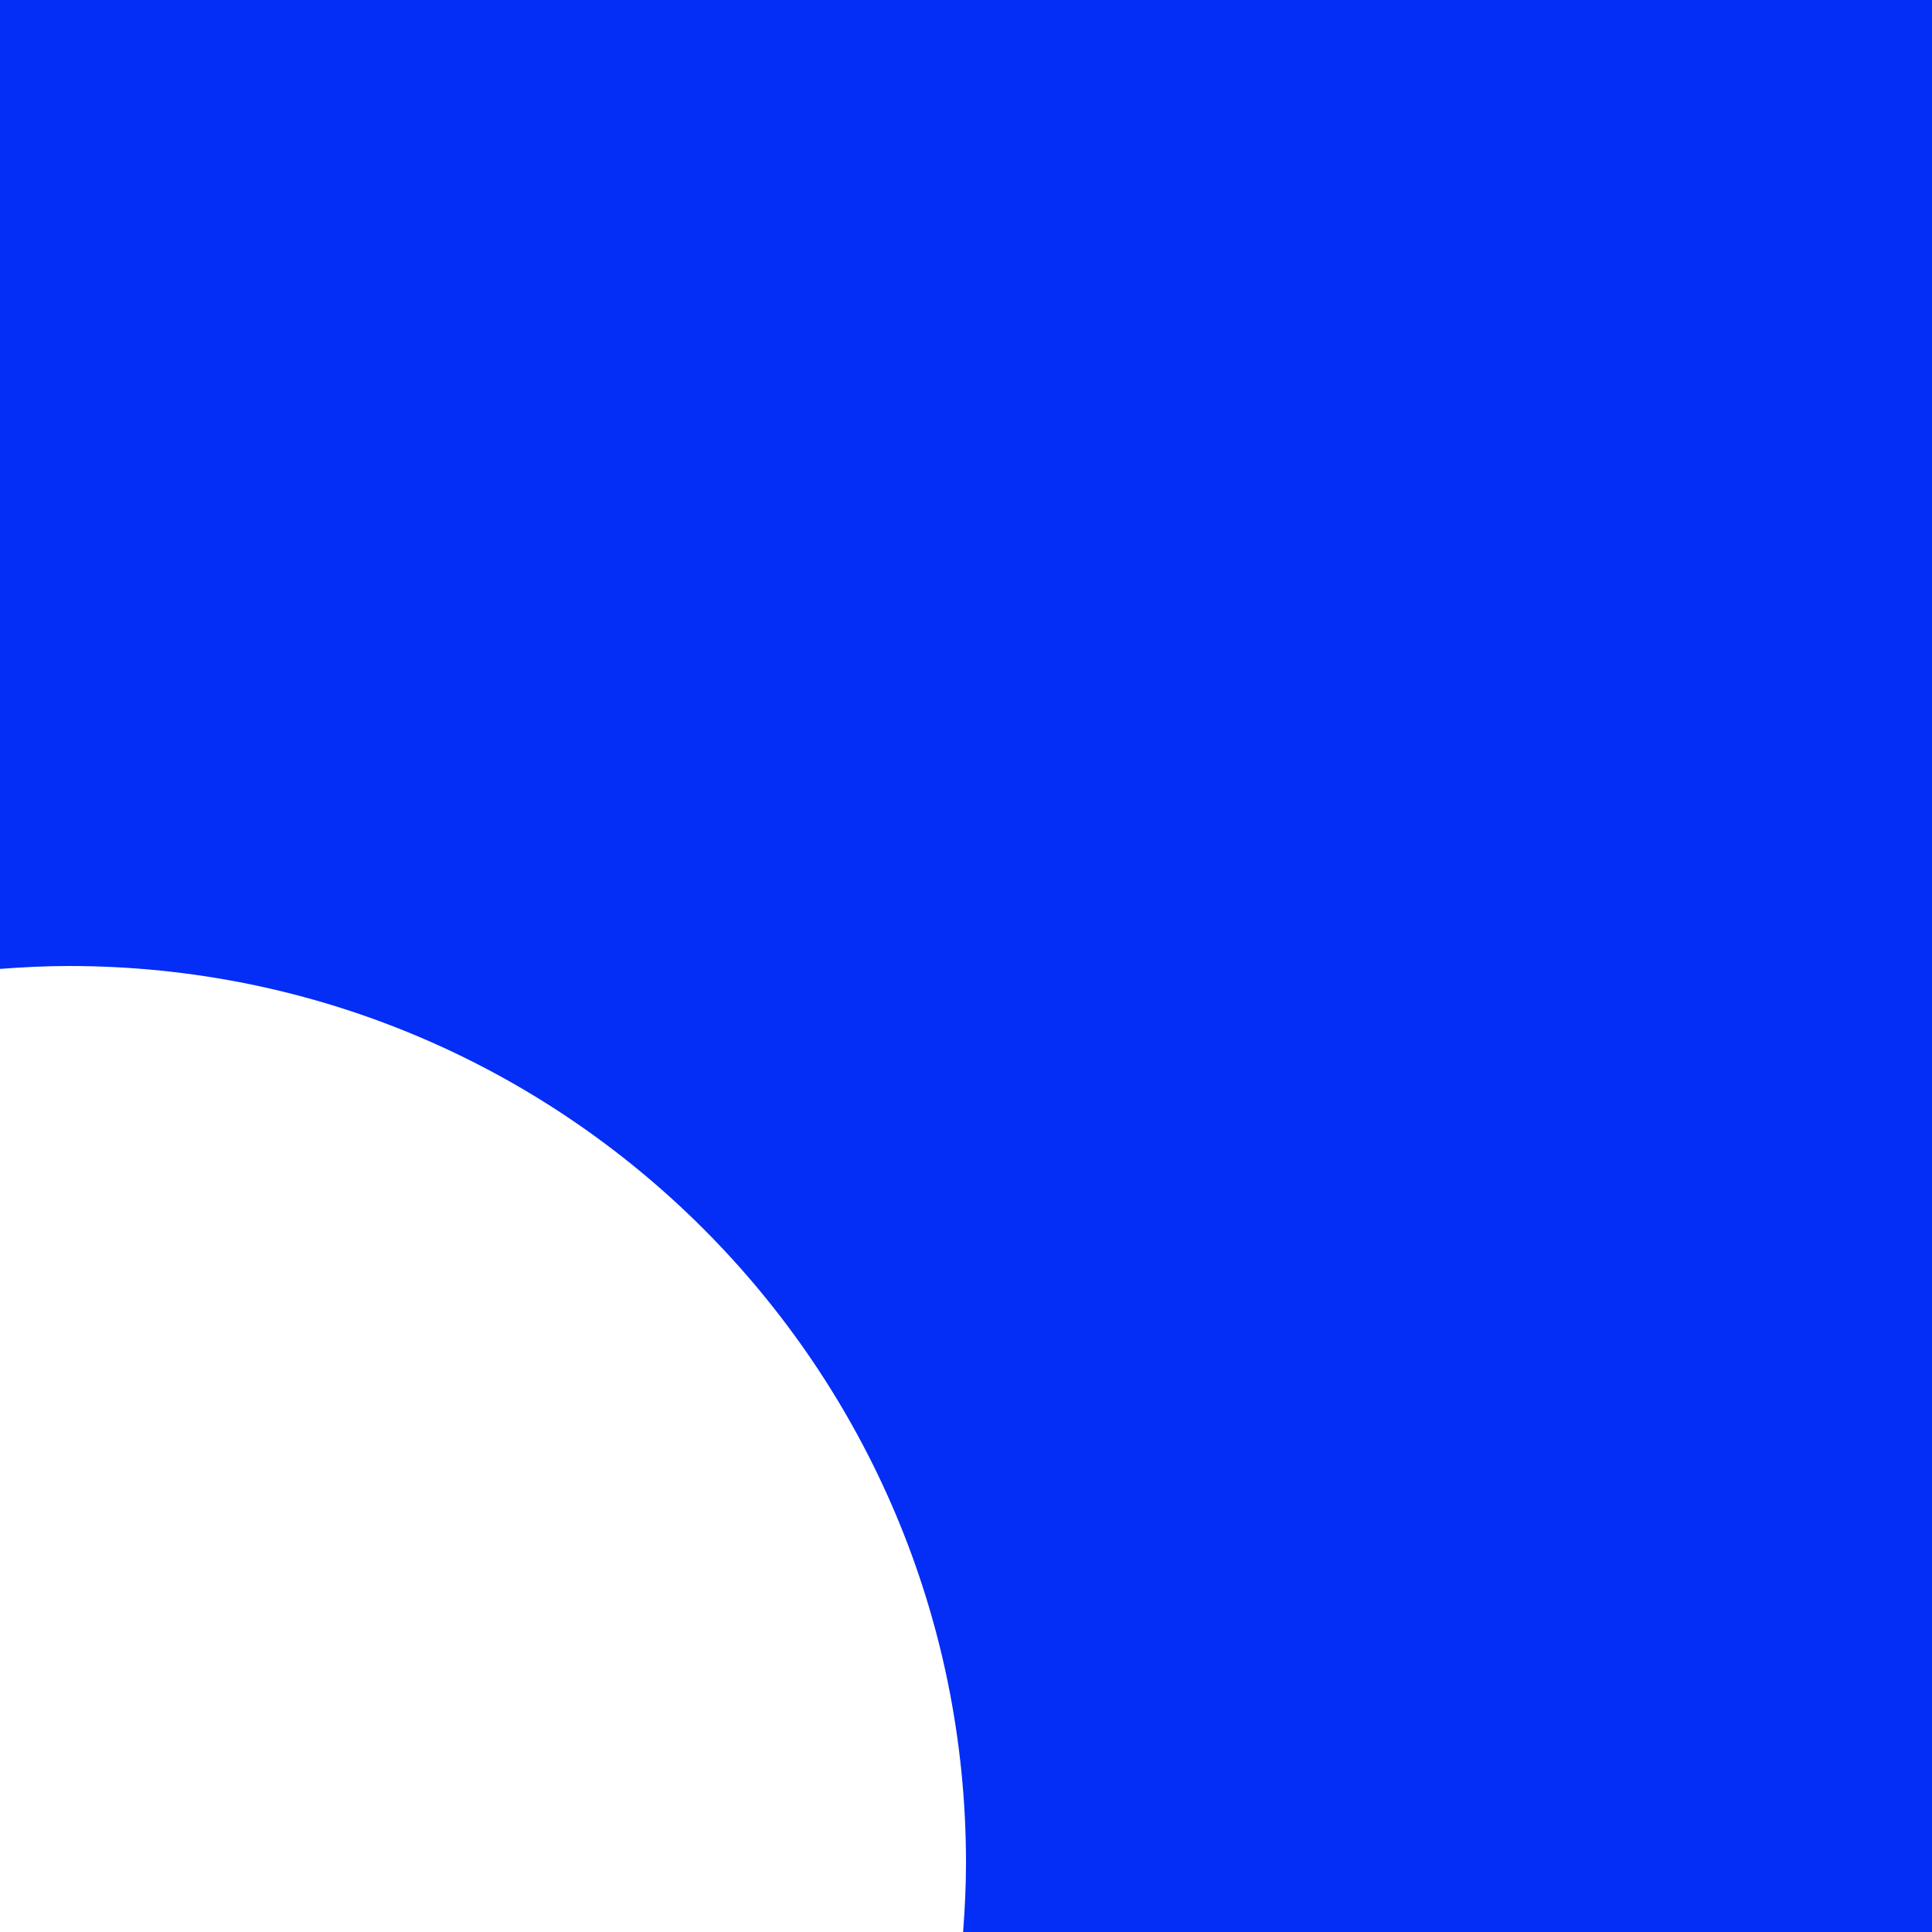 <?xml version="1.0" encoding="utf-8"?>
<!-- Generator: Adobe Illustrator 27.9.0, SVG Export Plug-In . SVG Version: 6.00 Build 0)  -->
<svg version="1.1" id="Camada_1" xmlns="http://www.w3.org/2000/svg" xmlns:xlink="http://www.w3.org/1999/xlink" x="0px" y="0px"
	 viewBox="0 0 552.48 552.48" style="enable-background:new 0 0 552.48 552.48;" xml:space="preserve">
<style type="text/css">
	.st0{fill:#042DF6;}
	.st1{fill:#104EFF;}
	.st2{fill:#FFFFFF;}
</style>
<path class="st0" d="M0,0v277.07c6.53-0.5,13.11-0.83,19.76-0.83c141.65,0,256.48,114.83,256.48,256.48
	c0,6.66-0.33,13.23-0.83,19.76h277.07V0H0z"/>
</svg>
